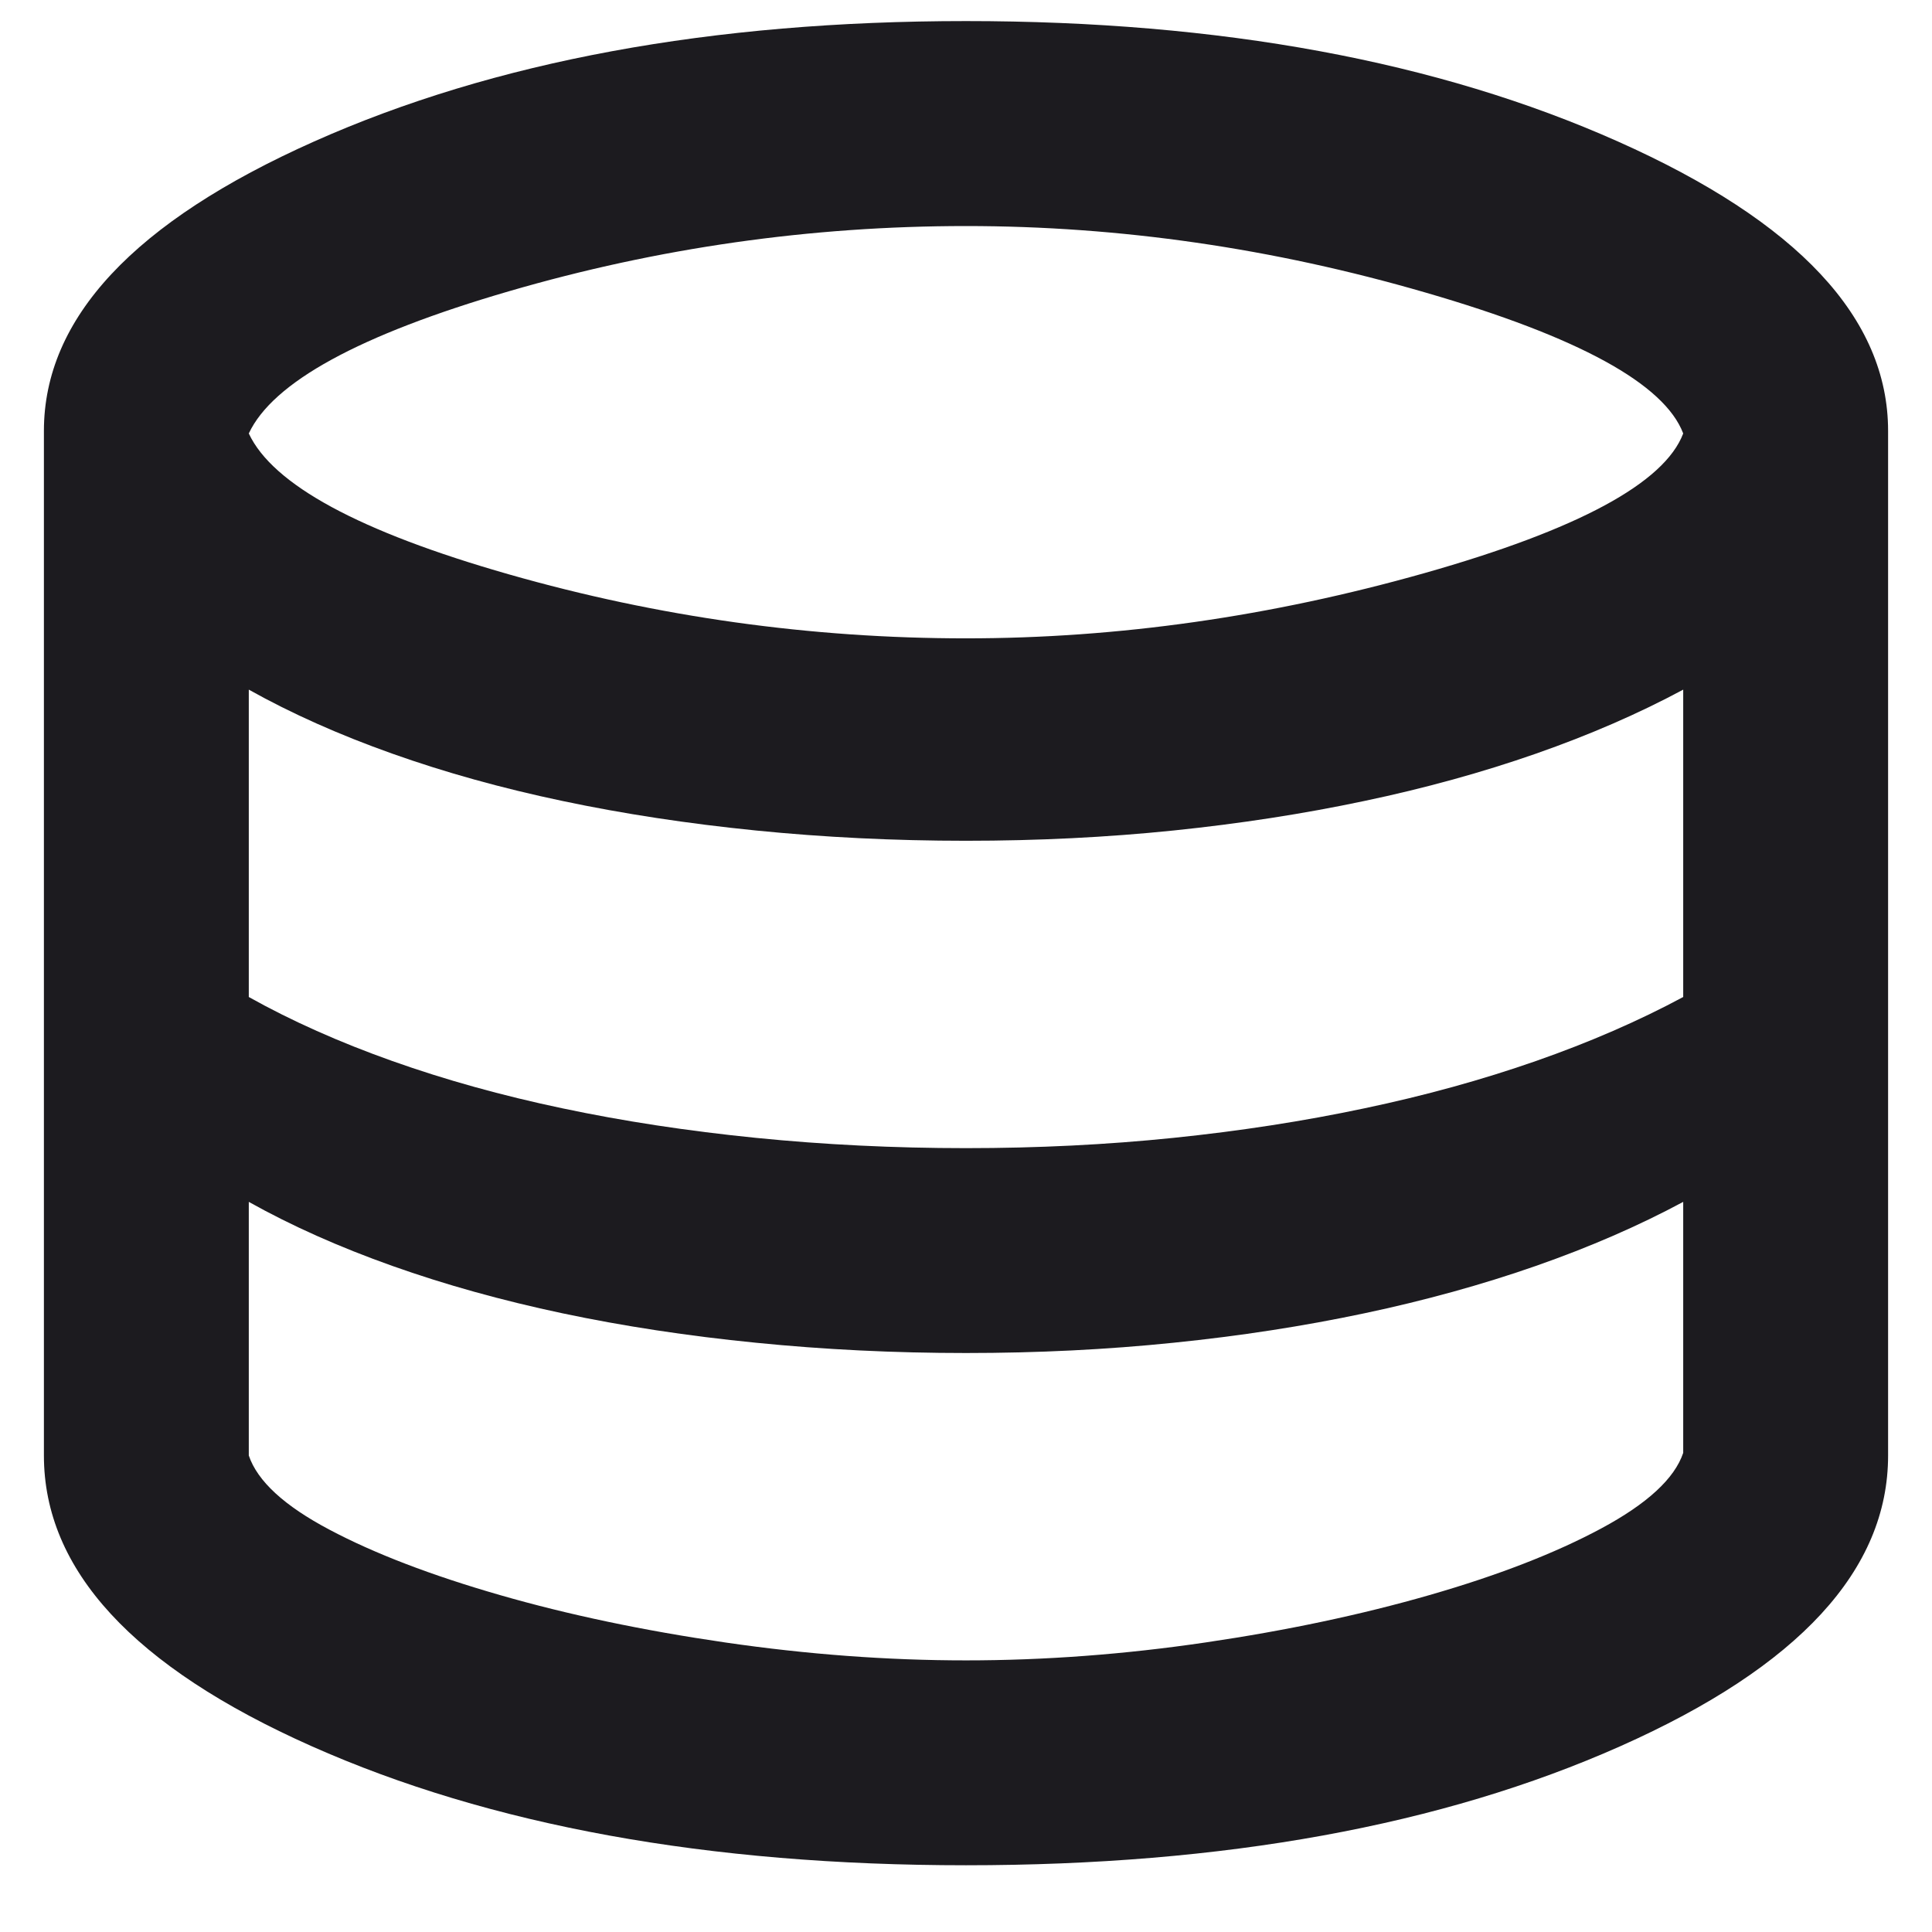 <svg width="22" height="22" viewBox="0 0 22 22" fill="none" xmlns="http://www.w3.org/2000/svg">
<path d="M11 21.24C8.064 21.24 5.58 20.788 3.548 19.884C1.516 18.98 0.5 17.876 0.5 16.574V4.907C0.5 3.624 1.526 2.525 3.577 1.611C5.628 0.697 8.103 0.24 11 0.24C13.897 0.24 16.372 0.697 18.423 1.611C20.474 2.525 21.5 3.624 21.5 4.907V16.574C21.5 17.876 20.484 18.98 18.452 19.884C16.42 20.788 13.936 21.24 11 21.24ZM11 7.269C12.731 7.269 14.471 7.021 16.221 6.526C17.971 6.03 18.953 5.5 19.167 4.936C18.953 4.372 17.976 3.837 16.235 3.332C14.495 2.826 12.75 2.574 11 2.574C9.231 2.574 7.495 2.821 5.794 3.317C4.092 3.813 3.106 4.353 2.833 4.936C3.106 5.519 4.092 6.054 5.794 6.54C7.495 7.026 9.231 7.269 11 7.269ZM11 13.074C11.817 13.074 12.604 13.035 13.363 12.957C14.121 12.879 14.845 12.767 15.535 12.621C16.226 12.476 16.877 12.296 17.49 12.082C18.102 11.868 18.661 11.625 19.167 11.353V7.853C18.661 8.125 18.102 8.368 17.49 8.582C16.877 8.796 16.226 8.976 15.535 9.121C14.845 9.267 14.121 9.379 13.363 9.457C12.604 9.535 11.817 9.574 11 9.574C10.183 9.574 9.386 9.535 8.608 9.457C7.831 9.379 7.097 9.267 6.406 9.121C5.716 8.976 5.069 8.796 4.467 8.582C3.864 8.368 3.319 8.125 2.833 7.853V11.353C3.319 11.625 3.864 11.868 4.467 12.082C5.069 12.296 5.716 12.476 6.406 12.621C7.097 12.767 7.831 12.879 8.608 12.957C9.386 13.035 10.183 13.074 11 13.074ZM11 18.907C11.894 18.907 12.803 18.839 13.727 18.703C14.651 18.567 15.501 18.387 16.279 18.163C17.057 17.939 17.708 17.687 18.233 17.405C18.758 17.123 19.069 16.836 19.167 16.544V13.686C18.661 13.958 18.102 14.201 17.49 14.415C16.877 14.629 16.226 14.809 15.535 14.955C14.845 15.101 14.121 15.213 13.363 15.29C12.604 15.368 11.817 15.407 11 15.407C10.183 15.407 9.386 15.368 8.608 15.29C7.831 15.213 7.097 15.101 6.406 14.955C5.716 14.809 5.069 14.629 4.467 14.415C3.864 14.201 3.319 13.958 2.833 13.686V16.574C2.931 16.865 3.237 17.147 3.752 17.419C4.267 17.692 4.914 17.939 5.692 18.163C6.469 18.387 7.325 18.567 8.258 18.703C9.192 18.839 10.106 18.907 11 18.907Z" fill="#1C1B1F"/>
</svg>
